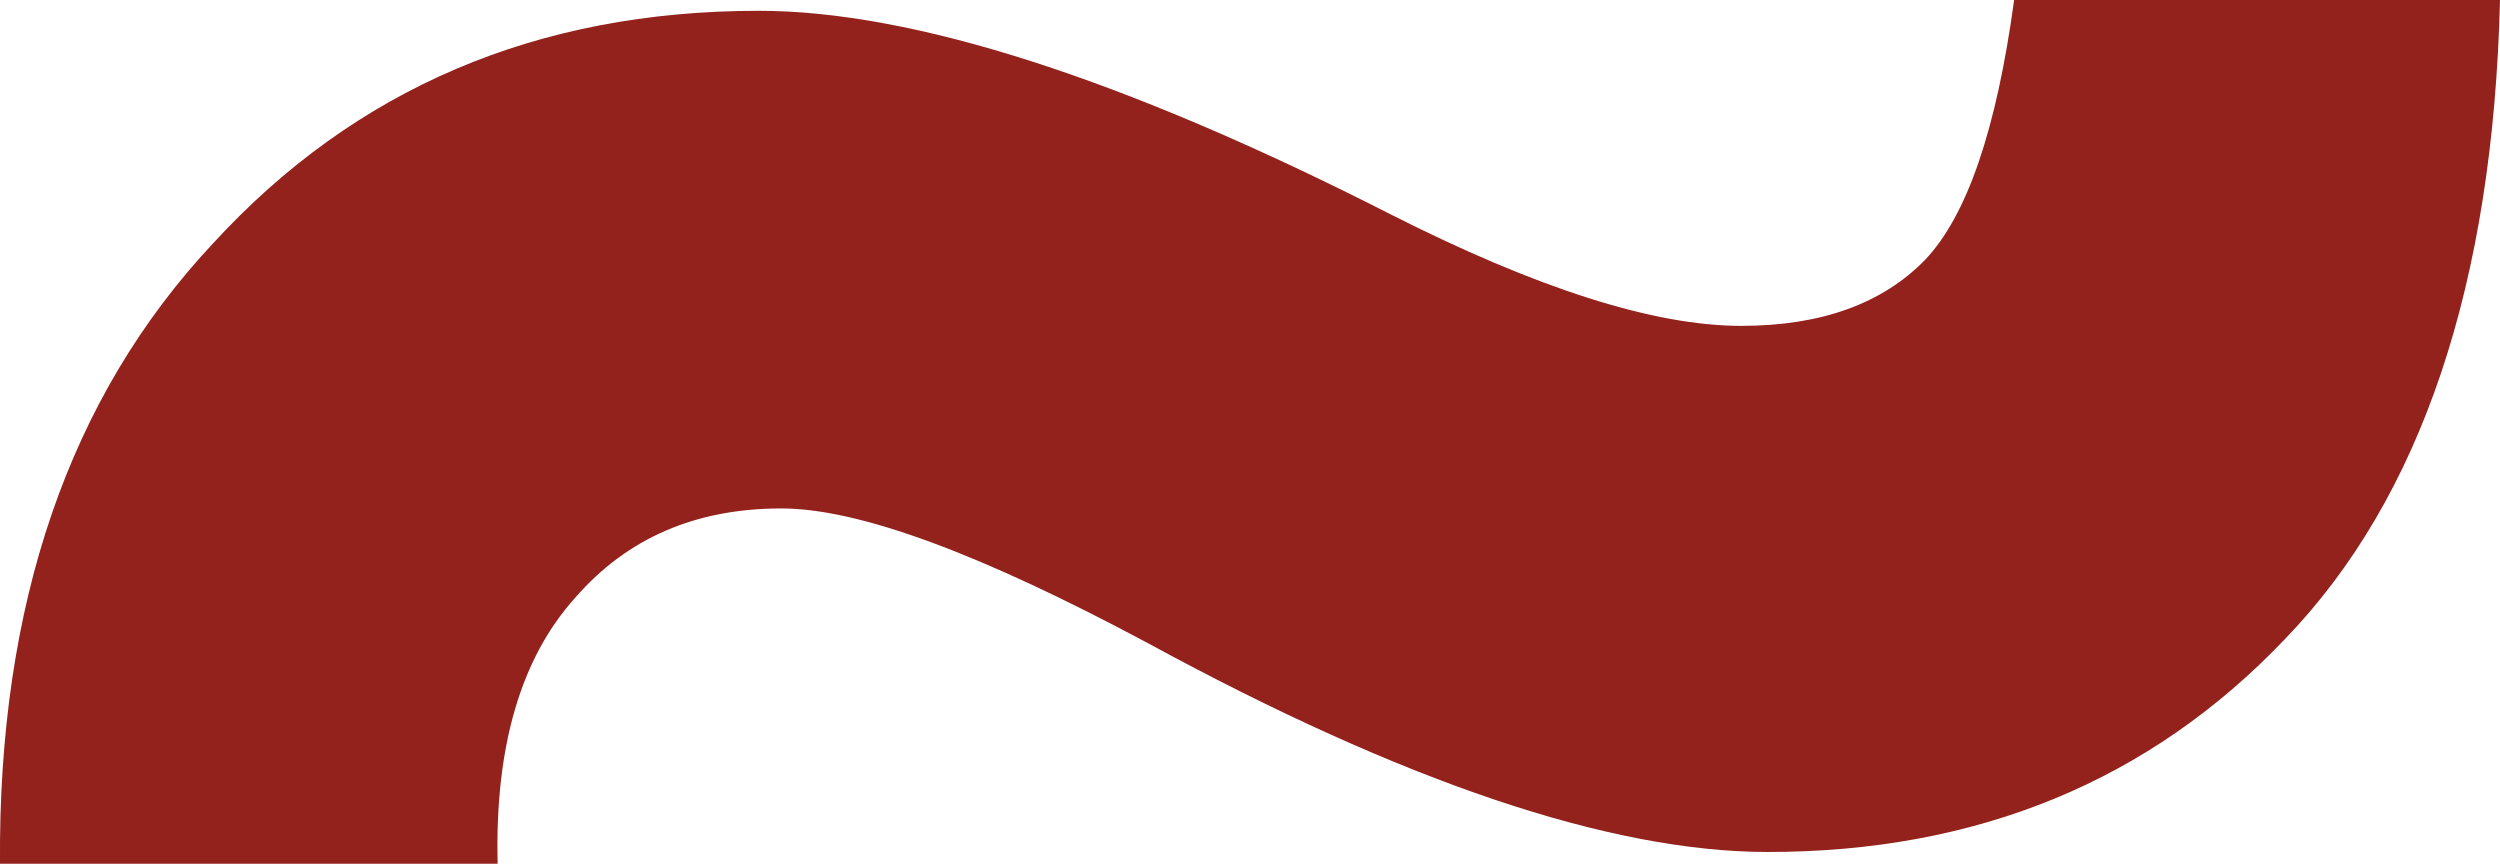 <?xml version="1.0" encoding="utf-8"?>
<!-- Generator: Adobe Illustrator 22.0.0, SVG Export Plug-In . SVG Version: 6.00 Build 0)  -->
<svg version="1.1" id="Capa_1" xmlns="http://www.w3.org/2000/svg" xmlns:xlink="http://www.w3.org/1999/xlink" x="0px" y="0px"
	 viewBox="0 0 254.7 88" style="enable-background:new 0 0 254.7 88;" xml:space="preserve">
<style type="text/css">
	.st0{fill:#93221D;}
</style>
<path class="st0" d="M58.6,60.9c5.3-6.1,12.3-9.1,21-9.1c7.9,0,20.3,4.6,37.3,13.7c26.1,14.2,47.2,21.3,63.2,21.3
	c21.3,0,38.9-7.2,52.7-21.7C246.7,50.7,254,28.9,254.7,0h-49.5c-1.8,13.2-4.8,22-9.1,26.5c-4.3,4.4-10.5,6.7-18.7,6.7
	c-8.9,0-20.8-3.8-35.8-11.4C114.5,8,93,1.1,77.3,1.1C54.7,1.1,36.2,9,21.7,24.8C7,40.5-0.2,61.6,0,88h50.7
	C50.4,76,53.1,67,58.6,60.9z"/>
</svg>
